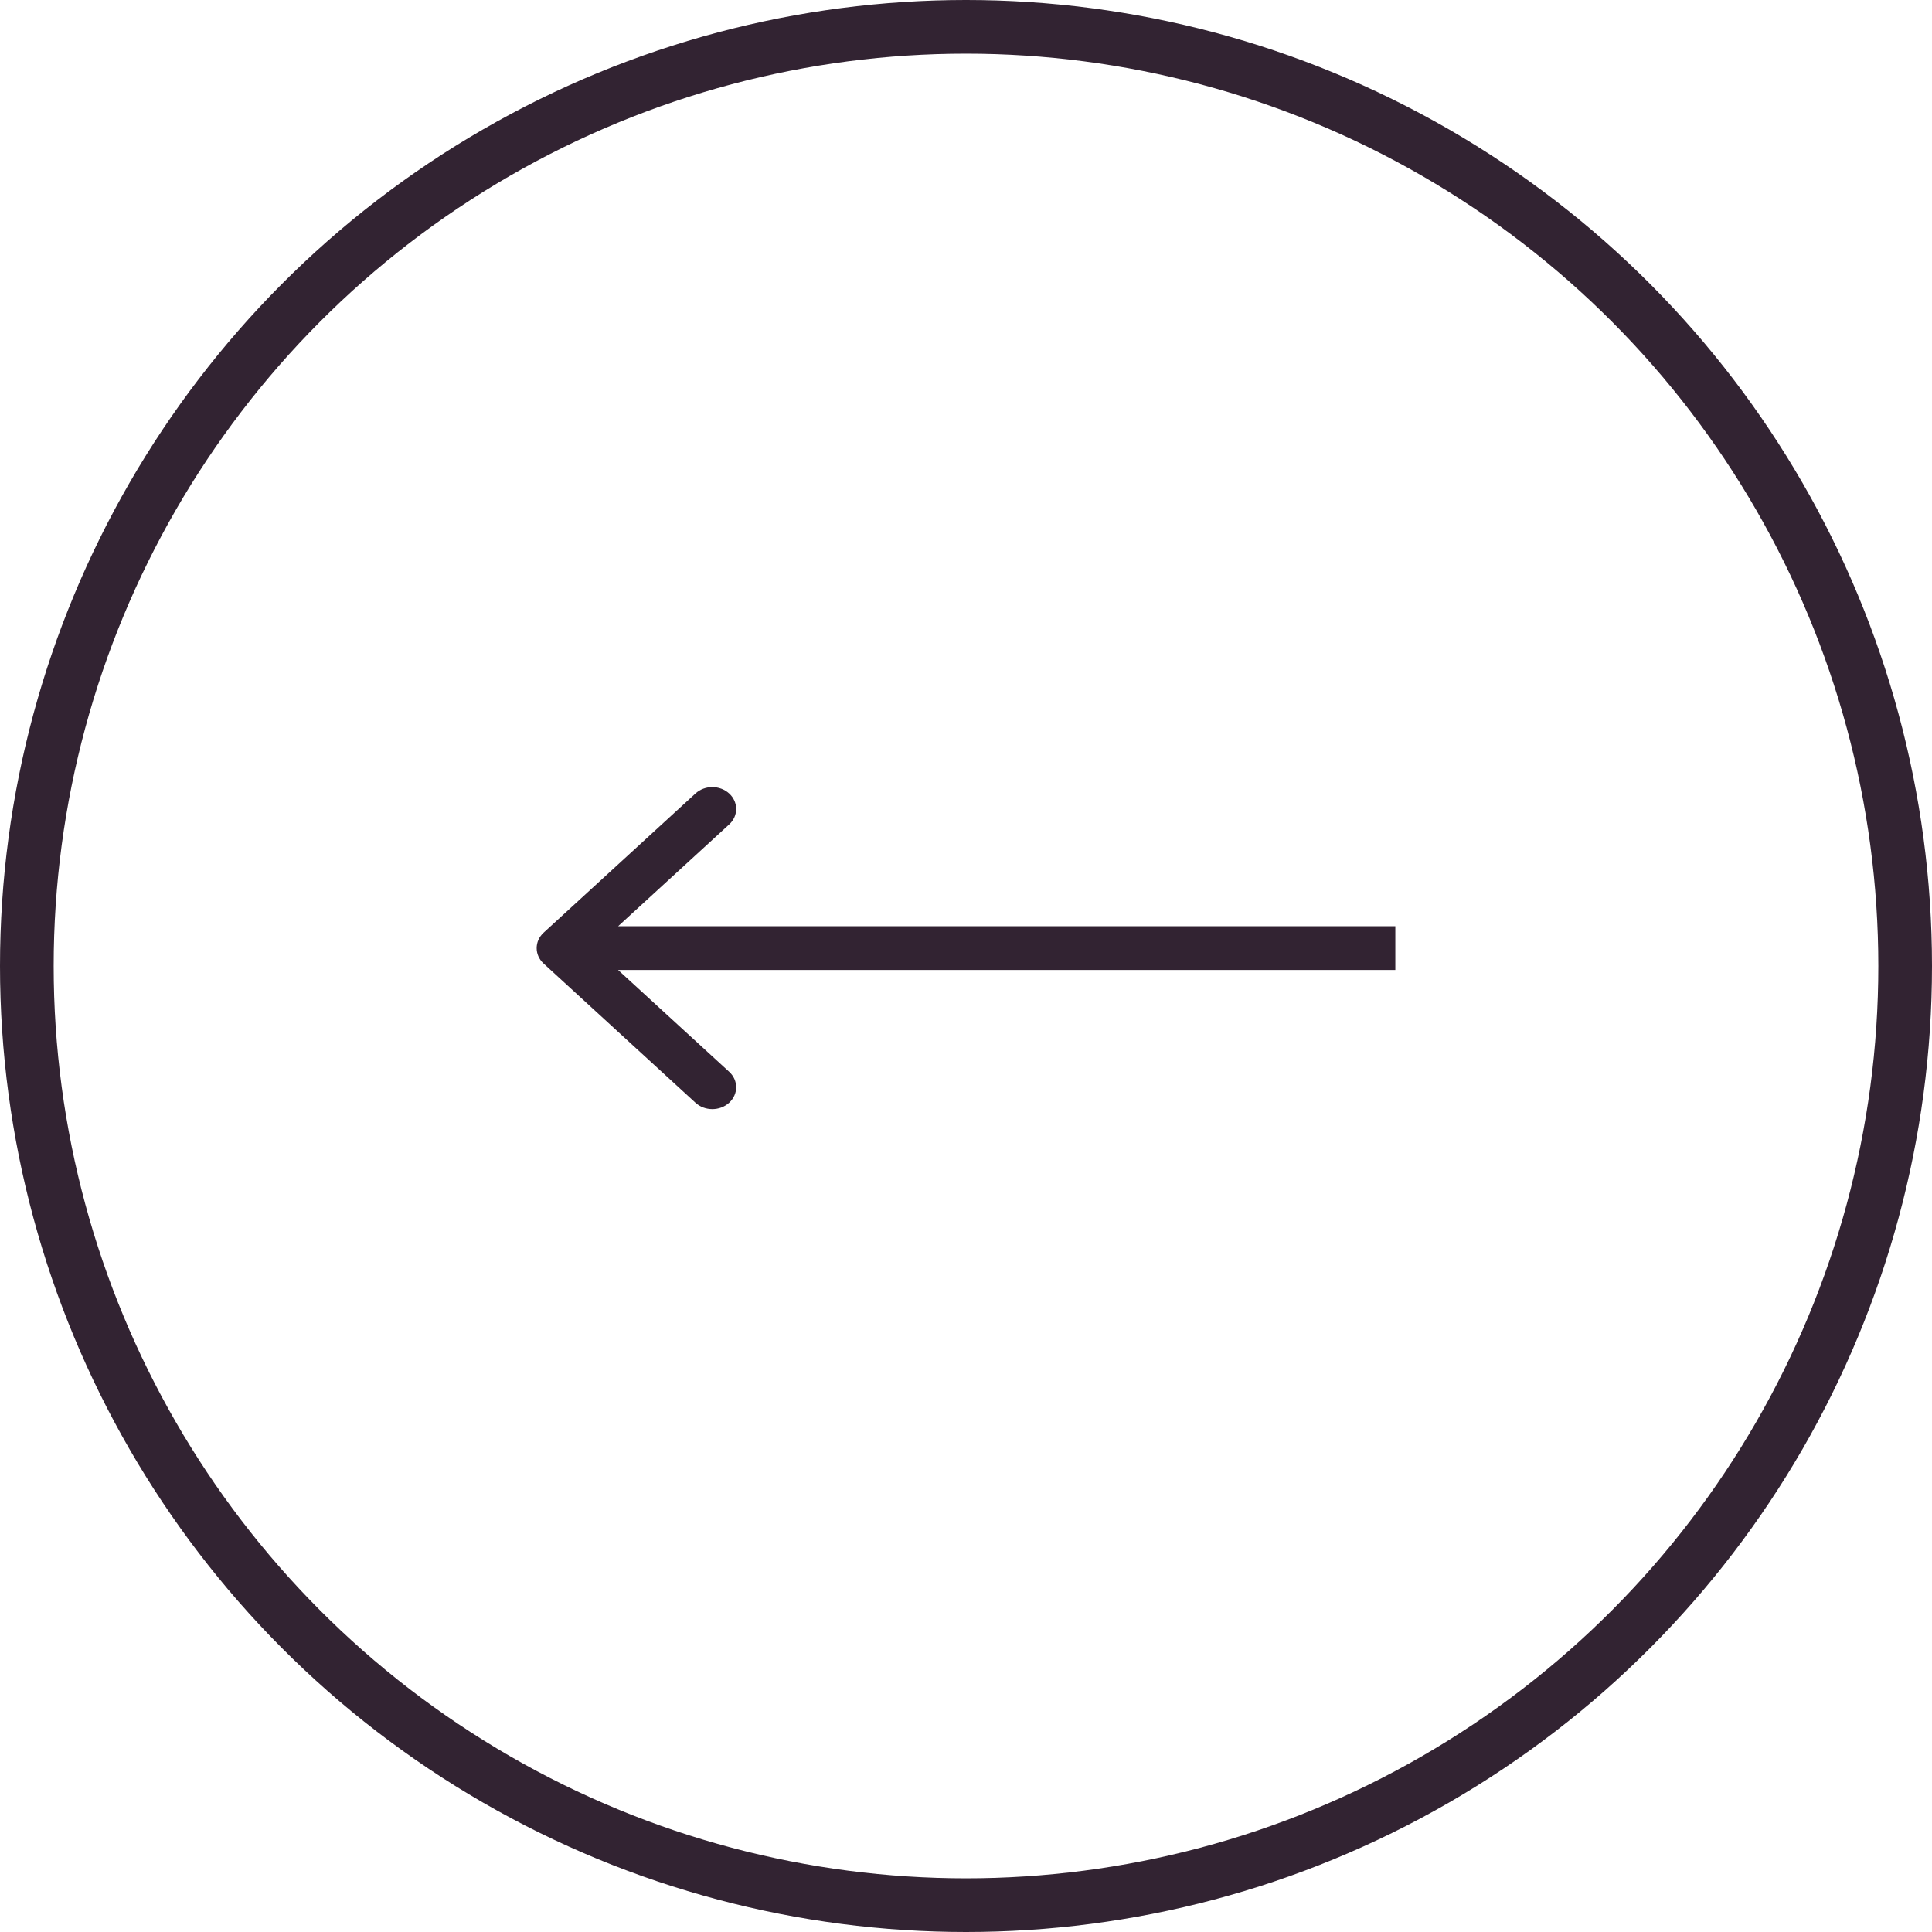 <svg width="54" height="54" viewBox="0 0 54 54" fill="none" xmlns="http://www.w3.org/2000/svg">
<circle cx="27" cy="27" r="26.25" transform="matrix(-1 0 0 1 54 0)" stroke="#322332" stroke-width="1.5"/>
<path fill-rule="evenodd" clip-rule="evenodd" d="M19.438 22.179L15.195 26.068C14.935 26.306 14.935 26.694 15.195 26.932L19.438 30.821C19.698 31.06 20.12 31.06 20.381 30.821C20.641 30.582 20.641 30.195 20.381 29.957L17.276 27.111H39V25.889H17.276L20.381 23.043C20.641 22.805 20.641 22.418 20.381 22.179C20.12 21.94 19.698 21.94 19.438 22.179Z" fill="#322332"/>
</svg>
